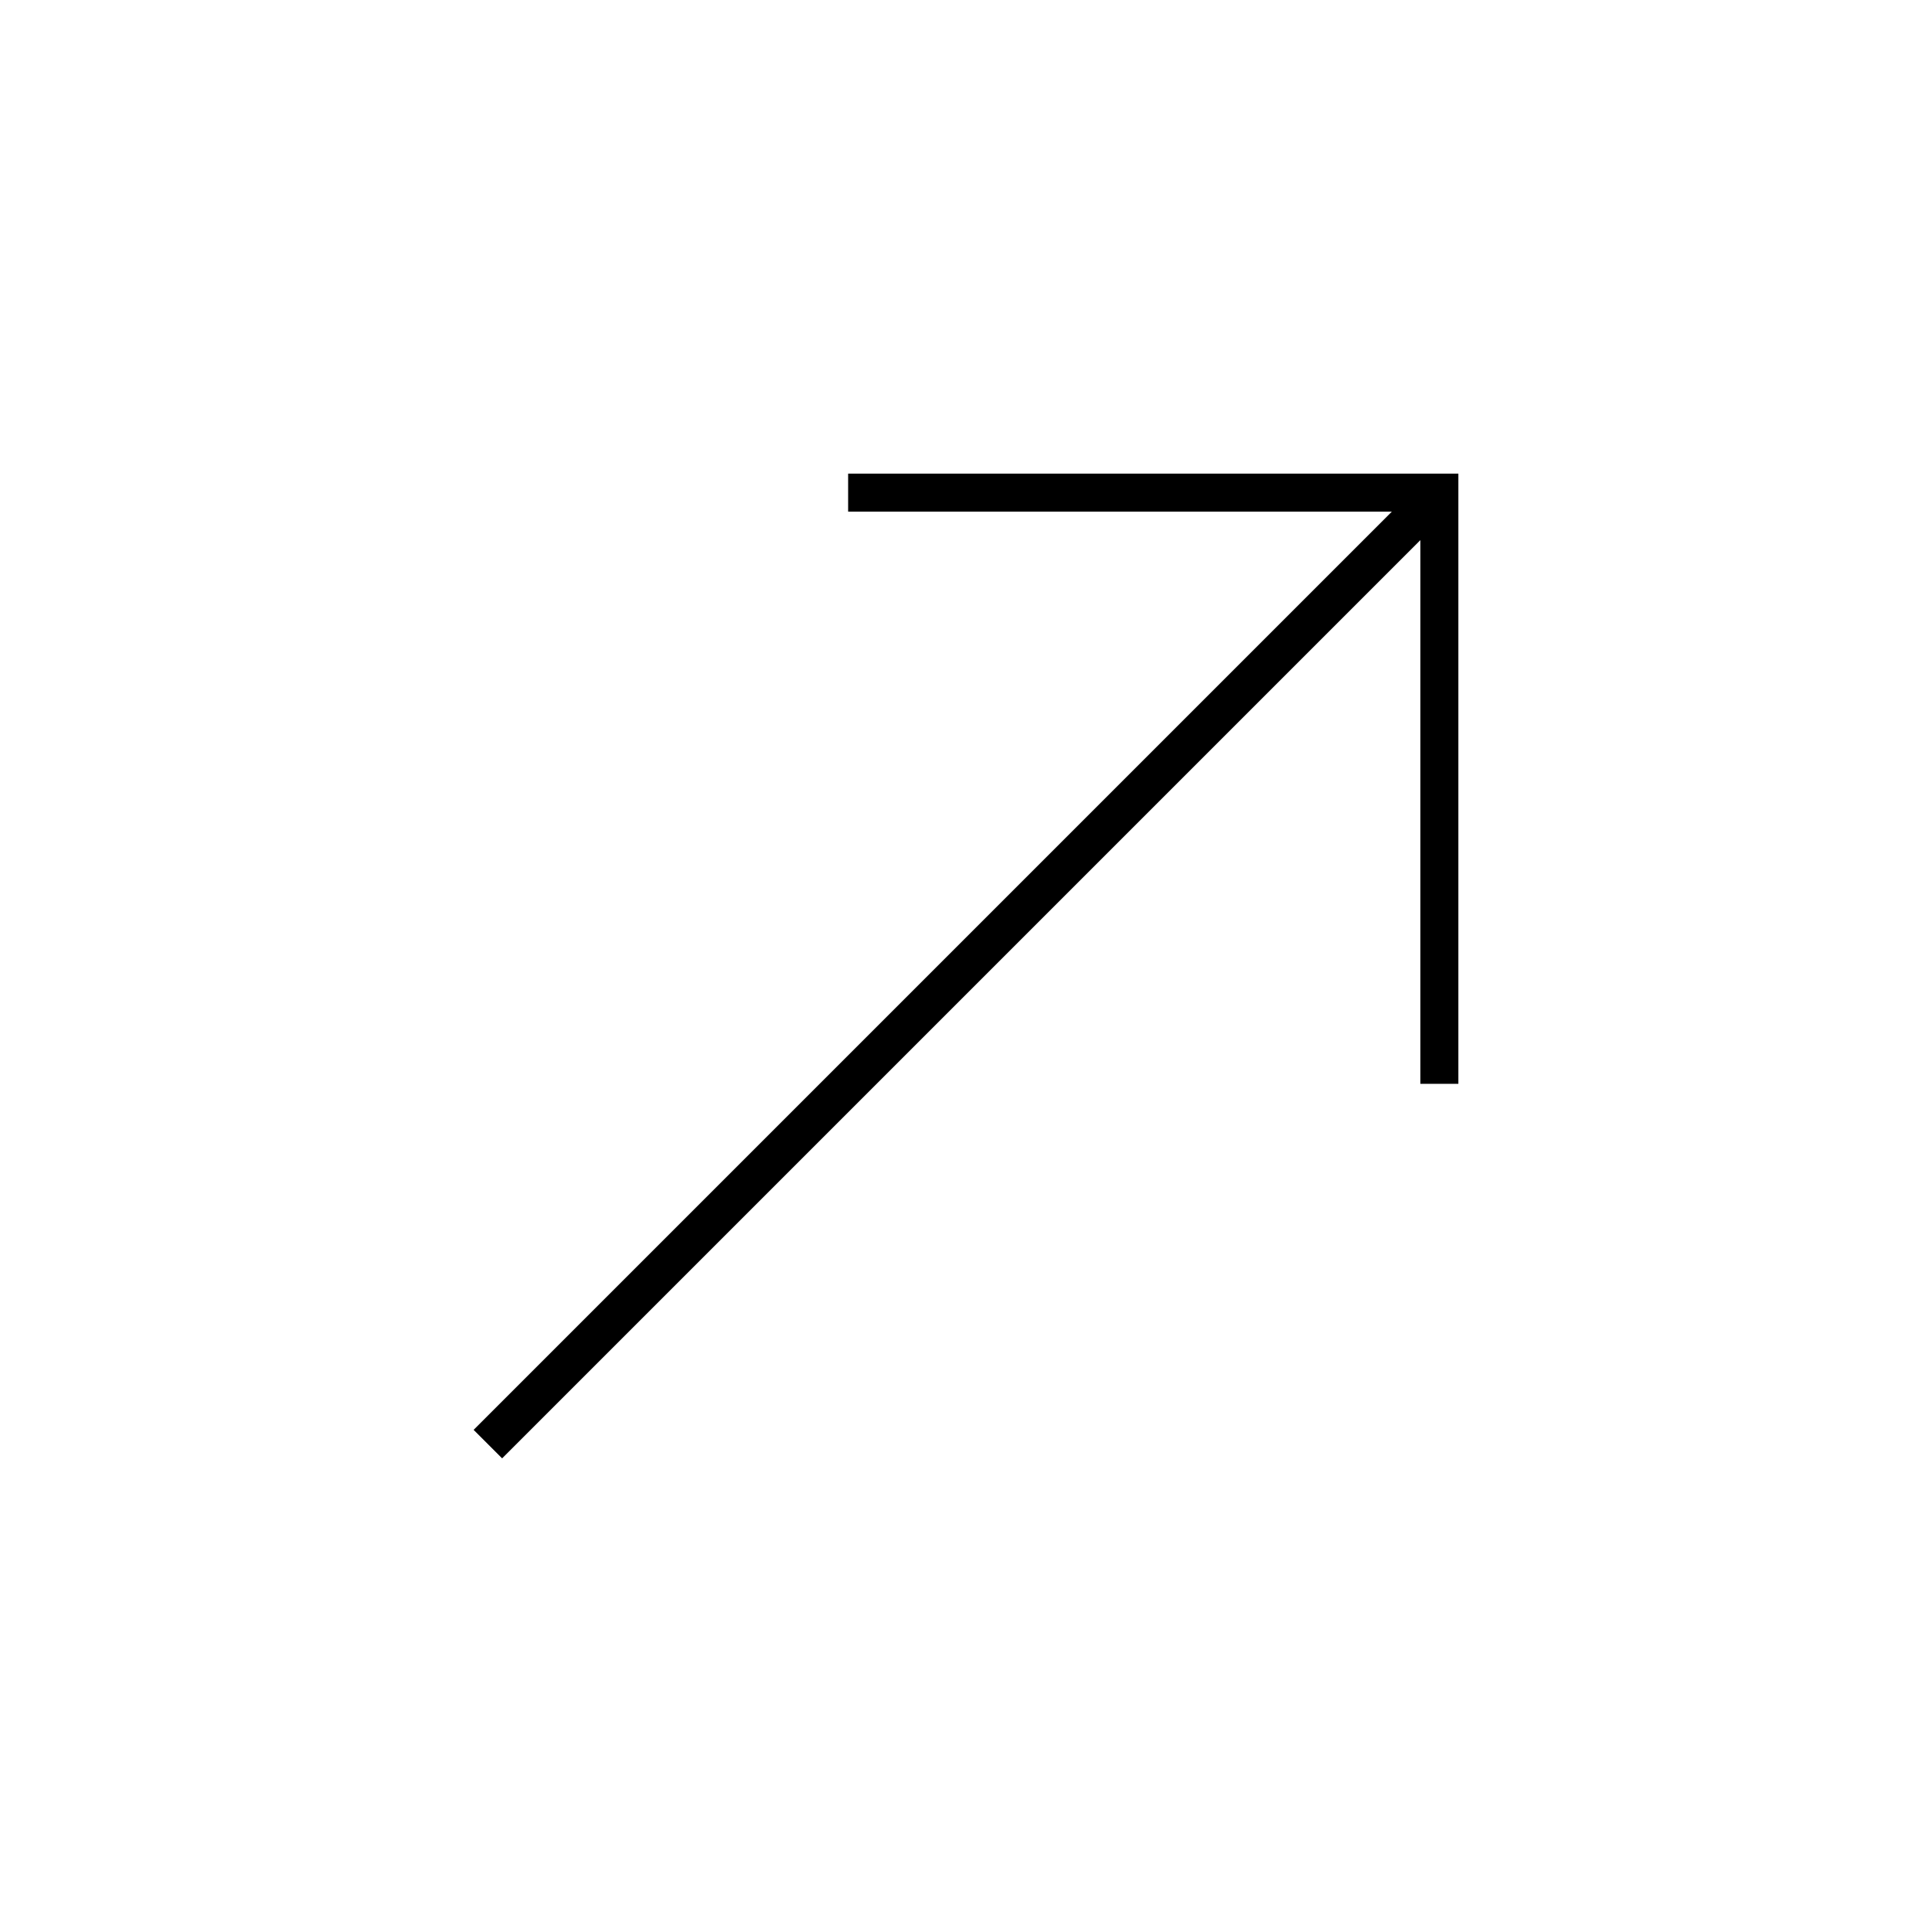 <?xml version="1.0" encoding="UTF-8"?>
<!-- The Best Svg Icon site in the world: iconSvg.co, Visit us! https://iconsvg.co -->
<svg fill="#000000" width="800px" height="800px" version="1.1" viewBox="144 144 512 512" xmlns="http://www.w3.org/2000/svg">
 <path d="m277.07 530.48 243.34-243.34v144.09h10.074v-161.72h-161.72v10.078h144.09l-243.34 243.34z"/>
</svg>